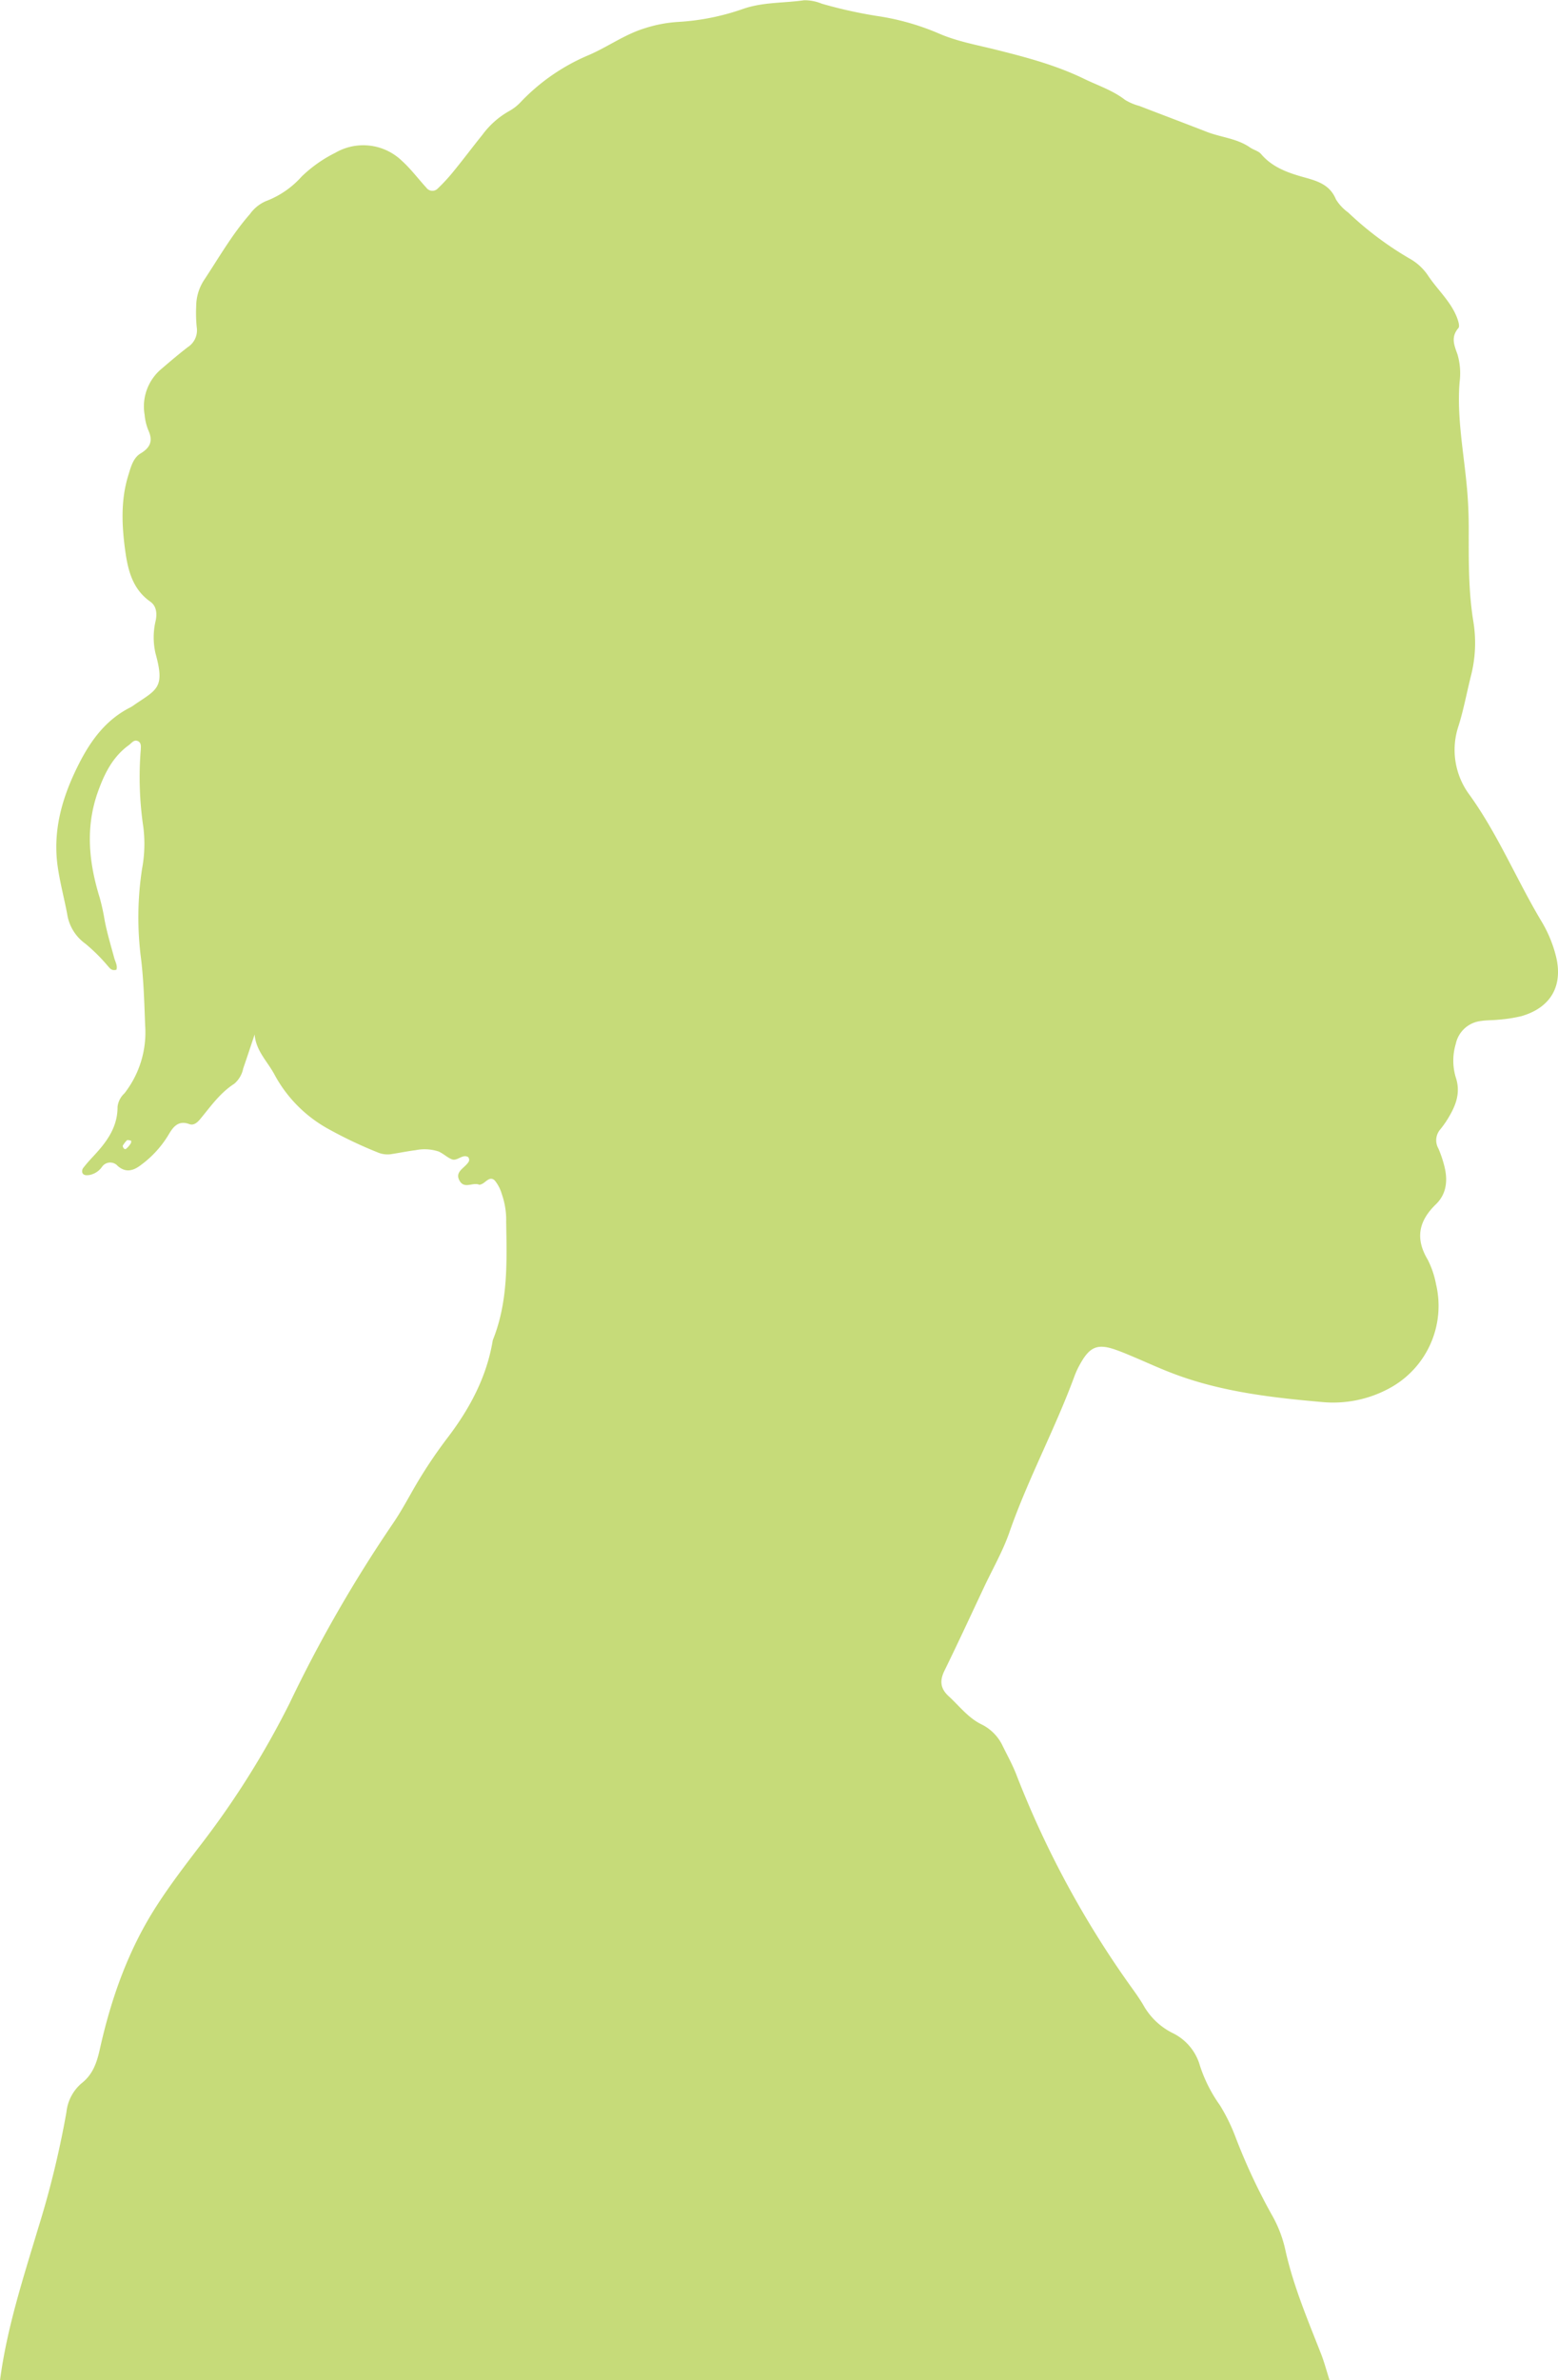 <svg height="470.831" viewBox="0 0 308.342 470.831" width="308.342" xmlns="http://www.w3.org/2000/svg"><path d="m286.794 313.1c1.366-10.352 4.594-20.236 7.593-30.213a185.107 185.107 0 0 0 5.558-22.848 8.679 8.679 0 0 1 3.027-5.719c2.156-1.687 2.96-3.978 3.549-6.576 2.263-10.218 5.719-20.008 11.491-28.834 2.5-3.857 5.3-7.527 8.089-11.183a171.794 171.794 0 0 0 17.986-28.513 270.716 270.716 0 0 1 20.384-35.463c1.446-2.1 2.692-4.353 3.951-6.576a94.147 94.147 0 0 1 7.058-10.661c4.272-5.638 7.554-11.745 8.785-18.817a2.063 2.063 0 0 1 .121-.5c2.986-7.513 2.719-15.375 2.584-23.222a15.482 15.482 0 0 0 -.87-5.531 7.516 7.516 0 0 0 -1.38-2.665c-1.031-.978-1.767.4-2.638.723-.147.054-.362.148-.483.094-1.232-.5-2.826.857-3.79-.67-1.031-1.661.509-2.411 1.366-3.375.322-.375.7-.75.295-1.393-1.152-.71-2.156.87-3.281.415-.924-.375-1.687-1.152-2.611-1.54a8.841 8.841 0 0 0 -4.54-.254c-1.526.187-3.026.5-4.553.737a5 5 0 0 1 -2.985-.316 86.07 86.07 0 0 1 -10.151-4.861 26.713 26.713 0 0 1 -10.179-10.419c-1.366-2.625-3.736-4.754-3.978-8.036-.75 2.237-1.487 4.487-2.263 6.723a5.345 5.345 0 0 1 -1.781 3.04c-2.8 1.795-4.648 4.46-6.71 6.951-.562.683-1.286 1.353-2.183 1.018-2.2-.817-3.228.616-4.085 2.076a20.584 20.584 0 0 1 -5.47 6.008c-1.5 1.152-3 1.594-4.607.2a1.972 1.972 0 0 0 -3.12.188 3.922 3.922 0 0 1 -2.518 1.607c-.522.054-1.085.107-1.353-.415a1.1 1.1 0 0 1 .134-.951c.616-.8 1.3-1.567 2-2.317 2.612-2.786 4.848-5.732 4.822-9.817a4.3 4.3 0 0 1 1.366-2.665 19.558 19.558 0 0 0 4.1-13.379c-.174-4.433-.281-8.839-.817-13.259a63.275 63.275 0 0 1 .215-17.852 26.5 26.5 0 0 0 .241-8.156 67.2 67.2 0 0 1 -.513-15.294c.041-.67.134-1.46-.629-1.754-.737-.295-1.178.415-1.7.8-3.187 2.3-4.808 5.545-6.12 9.174-2.558 7.125-1.821 14.089.335 21.053a43.2 43.2 0 0 1 .978 4.486c.482 2.491 1.219 4.942 1.888 7.406.214.79.7 1.54.429 2.33-1.031.281-1.353-.388-1.795-.857a34.648 34.648 0 0 0 -4.353-4.3 8.843 8.843 0 0 1 -3.603-5.928c-.576-3.013-1.366-5.986-1.822-9.013-1.138-7.393.871-14.183 4.192-20.7 2.37-4.661 5.37-8.7 10.178-11.116a7.261 7.261 0 0 0 .857-.562c4.446-2.986 5.946-3.375 4.111-10a14.05 14.05 0 0 1 .013-6.589c.281-1.419.161-2.866-1.058-3.736-3.589-2.518-4.473-6.361-5-10.272-.656-4.9-.87-9.857.629-14.705.509-1.634.938-3.455 2.464-4.366 2-1.206 2.437-2.572 1.473-4.647a10.587 10.587 0 0 1 -.7-2.973 9.688 9.688 0 0 1 3.415-9.161c1.687-1.446 3.374-2.879 5.129-4.232a3.953 3.953 0 0 0 1.767-3.951 27.6 27.6 0 0 1 -.107-4.085 9.564 9.564 0 0 1 1.607-5.3c2.907-4.393 5.518-8.986 9.027-12.978a7.546 7.546 0 0 1 3.12-2.545 18 18 0 0 0 7.112-4.875 26.441 26.441 0 0 1 6.656-4.7 11.027 11.027 0 0 1 13.232 1.621c1.755 1.594 3.2 3.536 4.808 5.29a1.469 1.469 0 0 0 2.25.147 35.336 35.336 0 0 0 3.107-3.375c1.941-2.37 3.777-4.835 5.705-7.218a16.753 16.753 0 0 1 5.3-4.714 9.388 9.388 0 0 0 2.4-1.9 39.906 39.906 0 0 1 13.406-9.2c3.75-1.62 7.1-4.085 11.049-5.29a26.741 26.741 0 0 1 6.455-1.245 46.912 46.912 0 0 0 13-2.585c3.964-1.379 8.076-1.125 12.093-1.714a9.059 9.059 0 0 1 3.482.683 90.135 90.135 0 0 0 10.968 2.438 49.061 49.061 0 0 1 12.228 3.469c3.563 1.554 7.5 2.25 11.29 3.2 5.946 1.487 11.839 3.04 17.41 5.746 2.746 1.339 5.665 2.263 8.129 4.178a10.781 10.781 0 0 0 2.813 1.192c4.446 1.714 8.892 3.388 13.325 5.116 2.84 1.111 6.014 1.3 8.6 3.107.7.482 1.647.683 2.169 1.285 2.344 2.772 5.625 3.817 8.893 4.714 2.571.723 4.794 1.514 5.933 4.259a8.953 8.953 0 0 0 2.411 2.585 65.279 65.279 0 0 0 12.174 9.134 10.607 10.607 0 0 1 3.7 3.442c1.888 2.813 4.527 5.116 5.732 8.384.214.6.509 1.567.228 1.9-1.473 1.728-.924 3.241-.214 5.143a13.292 13.292 0 0 1 .442 5.558c-.536 6.7.7 13.259 1.353 19.861a87.918 87.918 0 0 1 .455 9.187c0 6.134-.08 12.268.924 18.374a26.133 26.133 0 0 1 -.482 10.674c-.83 3.308-1.446 6.683-2.464 9.924a14.86 14.86 0 0 0 2.193 13.646c5.611 7.808 9.268 16.687 14.156 24.883a25.341 25.341 0 0 1 2.947 7.058c1.42 5.826-1.031 10.111-6.8 11.8a28.345 28.345 0 0 1 -4.54.71c-1.179.134-2.384.08-3.563.268a5.747 5.747 0 0 0 -4.942 4.553 11.451 11.451 0 0 0 0 6.576c1.045 3.121-.027 5.692-1.58 8.223a18.781 18.781 0 0 1 -1.473 2.076 3.294 3.294 0 0 0 -.375 3.8 22.814 22.814 0 0 1 1.152 3.388c.737 2.812.5 5.558-1.647 7.634-3.429 3.321-4.125 6.79-1.607 10.982a18.215 18.215 0 0 1 1.632 4.839 18.519 18.519 0 0 1 -8.585 20.209 23.3 23.3 0 0 1 -13.754 3.107c-10.379-.91-20.718-2.089-30.508-5.973-2.223-.87-4.393-1.862-6.6-2.8-1.245-.522-2.5-1.071-3.79-1.527-3.656-1.326-5.236-.737-7.138 2.652a16.719 16.719 0 0 0 -1.112 2.317c-3.87 10.567-9.268 20.5-12.977 31.151-1.286 3.683-3.268 7.125-4.942 10.674-2.611 5.545-5.183 11.129-7.888 16.633-.964 1.982-.817 3.522.831 5.036 2.129 1.942 3.87 4.312 6.576 5.611a9.036 9.036 0 0 1 4.178 4.353c.911 1.835 1.9 3.629 2.639 5.531a190.713 190.713 0 0 0 22.848 42.186c.8 1.1 1.58 2.223 2.276 3.388a13.532 13.532 0 0 0 5.826 5.571 10.27 10.27 0 0 1 5.411 6.509 28.655 28.655 0 0 0 3.9 7.714 36.112 36.112 0 0 1 3.148 6.415 119.017 119.017 0 0 0 7.138 15.281 24.415 24.415 0 0 1 2.732 7.138c1.58 7.031 4.379 13.62 6.991 20.29.683 1.728 1.152 3.549 1.728 5.33zm24.281-244.19c.094.522.4.79.7.576a4.287 4.287 0 0 0 .937-1.125.977.977 0 0 0 .027-.469c-.281-.053-.7-.187-.844-.053a5.676 5.676 0 0 0 -.82 1.071z" fill="#afcc41" opacity=".7" transform="translate(-286.794 157.735)"/></svg>